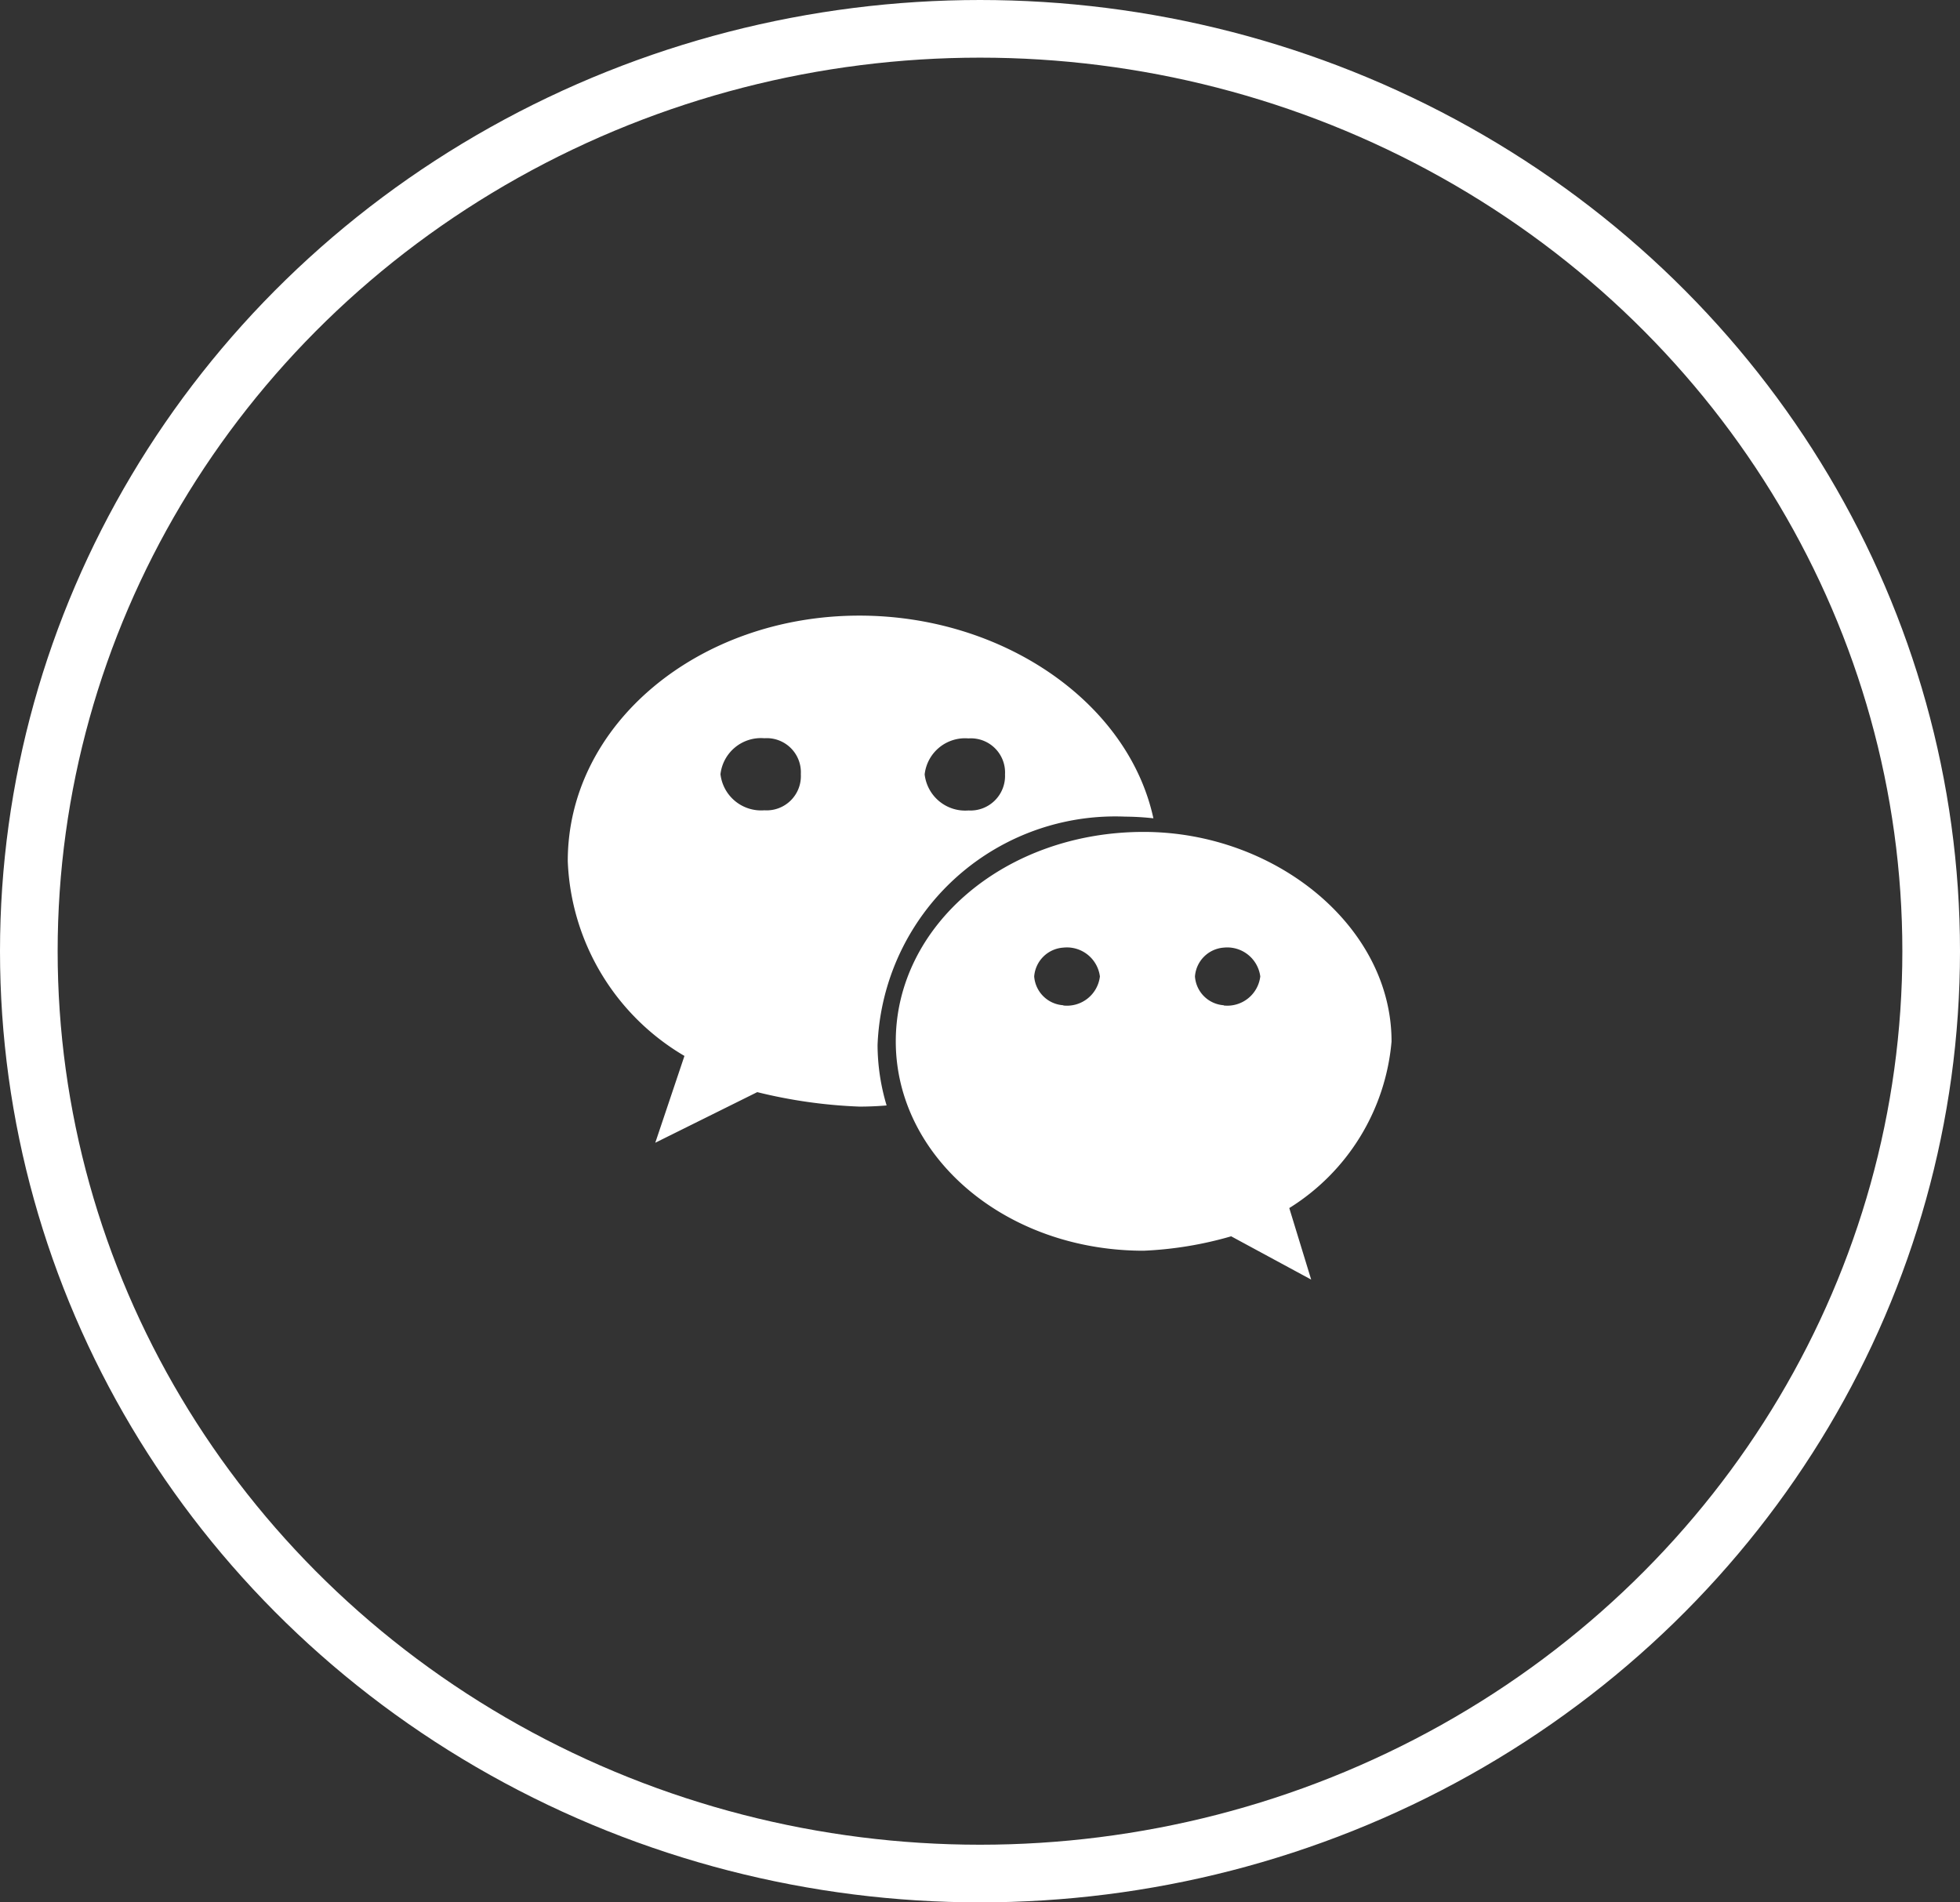 <svg xmlns="http://www.w3.org/2000/svg" width="34" height="33" viewBox="0 0 34 33">
  <rect x="0" y="0" width="34" height="33" fill="#333333" stroke="none"/>
  <g id="组_15328" data-name="组 15328" transform="translate(-1326 -8756)">
    <g id="椭圆形备份_6" data-name="椭圆形备份 6" transform="translate(1326 8756)" fill="none" stroke="#fff" stroke-miterlimit="10" stroke-width="1">
      <ellipse cx="17" cy="16.5" rx="17" ry="16.5" stroke="none"/>
      <ellipse cx="17" cy="16.5" rx="16.5" ry="16" fill="none"/>
    </g>
    <path id="形状" d="M-7.961,8.31a4.69,4.69,0,0,1,.488.029c-.438-2.017-2.617-3.516-5.1-3.516-2.781,0-5.059,1.876-5.059,4.258a4.1,4.1,0,0,0,2.024,3.38l-.506,1.506,1.769-.878a8.728,8.728,0,0,0,1.772.251c.159,0,.315-.007.472-.02a3.692,3.692,0,0,1-.157-1.049A4.126,4.126,0,0,1-7.961,8.31Zm-2.72-1.357a.593.593,0,0,1,.634.624.6.6,0,0,1-.634.626.708.708,0,0,1-.76-.626A.705.705,0,0,1-10.681,6.953ZM-14.221,8.2a.71.71,0,0,1-.762-.626.707.707,0,0,1,.762-.624.592.592,0,0,1,.632.624A.594.594,0,0,1-14.221,8.2Zm10.879,4.008c0-2-2.024-3.633-4.3-3.633-2.407,0-4.3,1.631-4.3,3.633s1.9,3.632,4.3,3.632a6.43,6.43,0,0,0,1.518-.25l1.388.751L-5.116,15.1A3.788,3.788,0,0,0-3.342,12.212Zm-5.693-.626a.541.541,0,0,1-.506-.5.543.543,0,0,1,.506-.5.577.577,0,0,1,.634.5A.575.575,0,0,1-9.036,11.586Zm2.783,0a.538.538,0,0,1-.5-.5.541.541,0,0,1,.5-.5.578.578,0,0,1,.633.5A.576.576,0,0,1-6.253,11.586Z" transform="translate(1353.481 8761.856)" fill="#fff"/>
  </g>
</svg>
